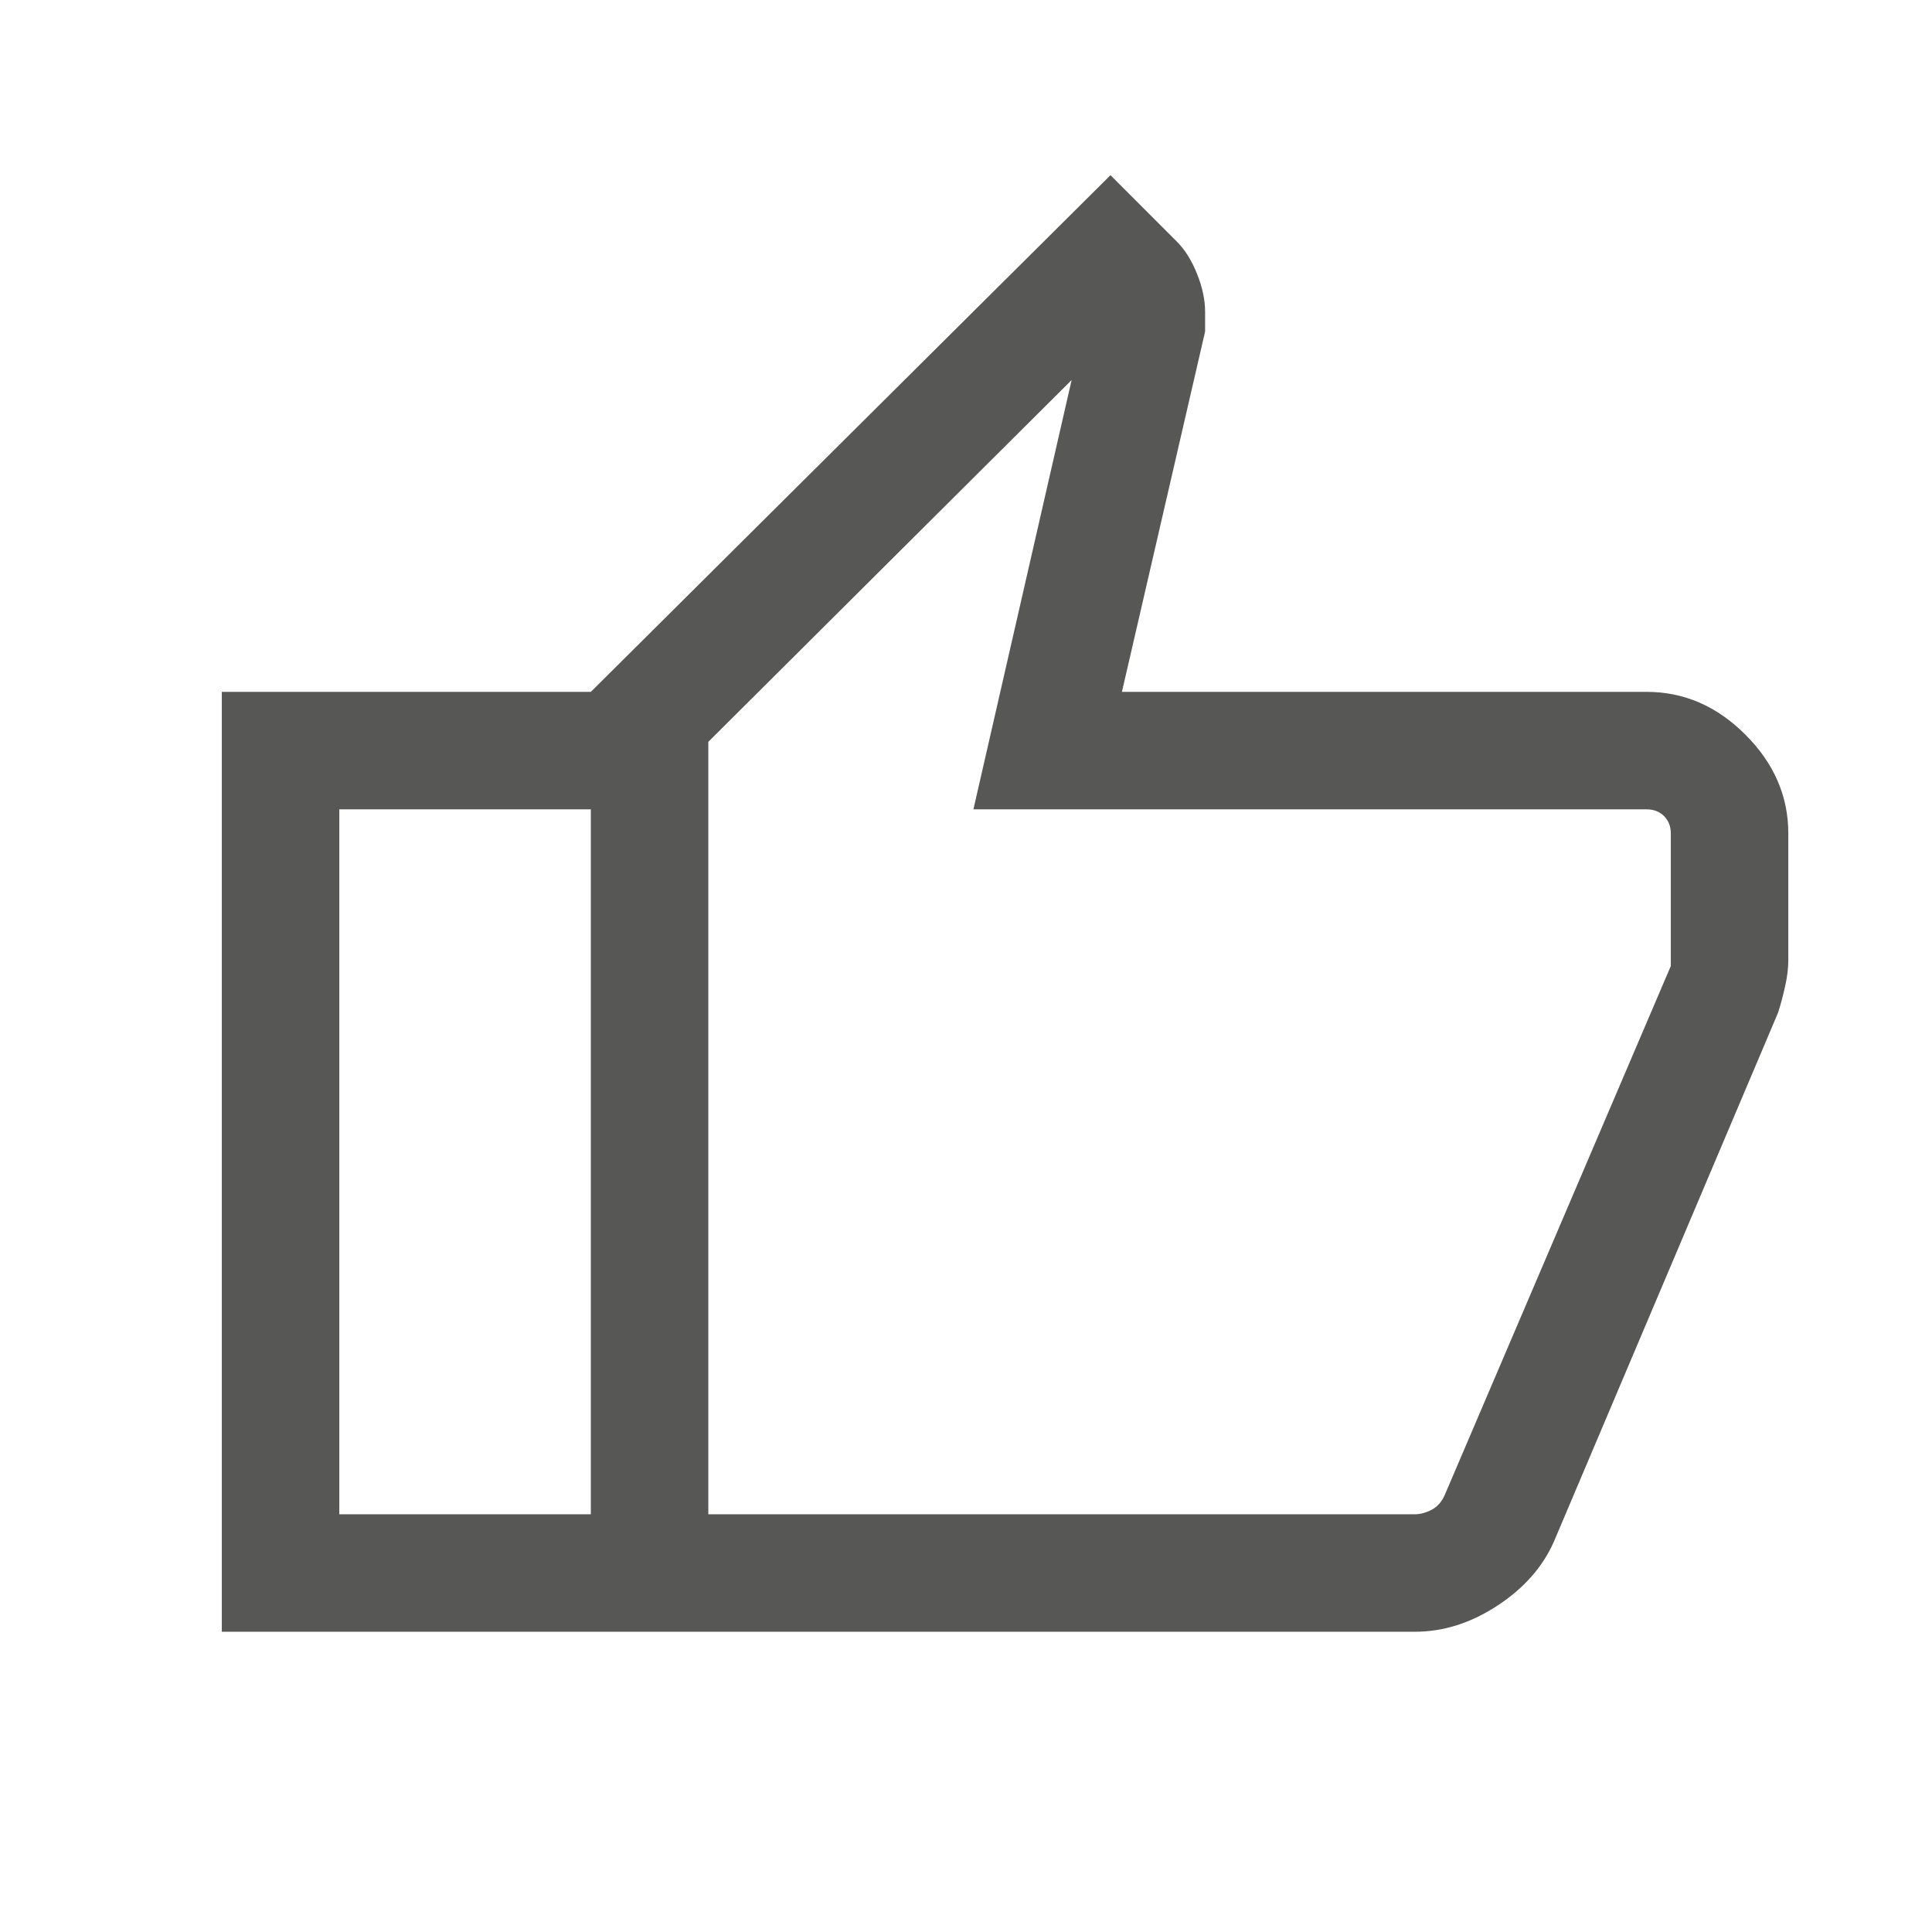 <svg width="37" height="37" viewBox="0 0 37 37" fill="none" xmlns="http://www.w3.org/2000/svg">
<mask id="mask0_8885_4545" style="mask-type:alpha" maskUnits="userSpaceOnUse" x="0" y="0" width="37" height="37">
<rect x="0.498" y="0.5" width="36" height="36" fill="#D9D9D9"/>
</mask>
<g mask="url(#mask0_8885_4545)">
<path d="M27.094 31.25H11.315V13.25L21.267 3.355L22.536 4.625C22.692 4.78 22.822 4.987 22.924 5.243C23.027 5.5 23.079 5.742 23.079 5.969V6.35L21.486 13.25H31.536C32.25 13.25 32.88 13.523 33.427 14.07C33.974 14.617 34.248 15.248 34.248 15.961V18.384C34.248 18.54 34.228 18.708 34.187 18.889C34.147 19.07 34.102 19.238 34.052 19.394L29.754 29.536C29.538 30.017 29.178 30.423 28.672 30.753C28.166 31.084 27.64 31.25 27.094 31.25ZM13.565 29H27.094C27.2 29 27.308 28.971 27.419 28.913C27.529 28.855 27.613 28.759 27.671 28.625L31.998 18.5V15.961C31.998 15.827 31.955 15.716 31.868 15.629C31.782 15.543 31.671 15.5 31.536 15.5H18.642L20.523 7.278L13.565 14.207V29ZM11.315 13.25V15.5H6.498V29H11.315V31.25H4.248V13.25H11.315Z" fill="#575756"/>
</g>
</svg>
